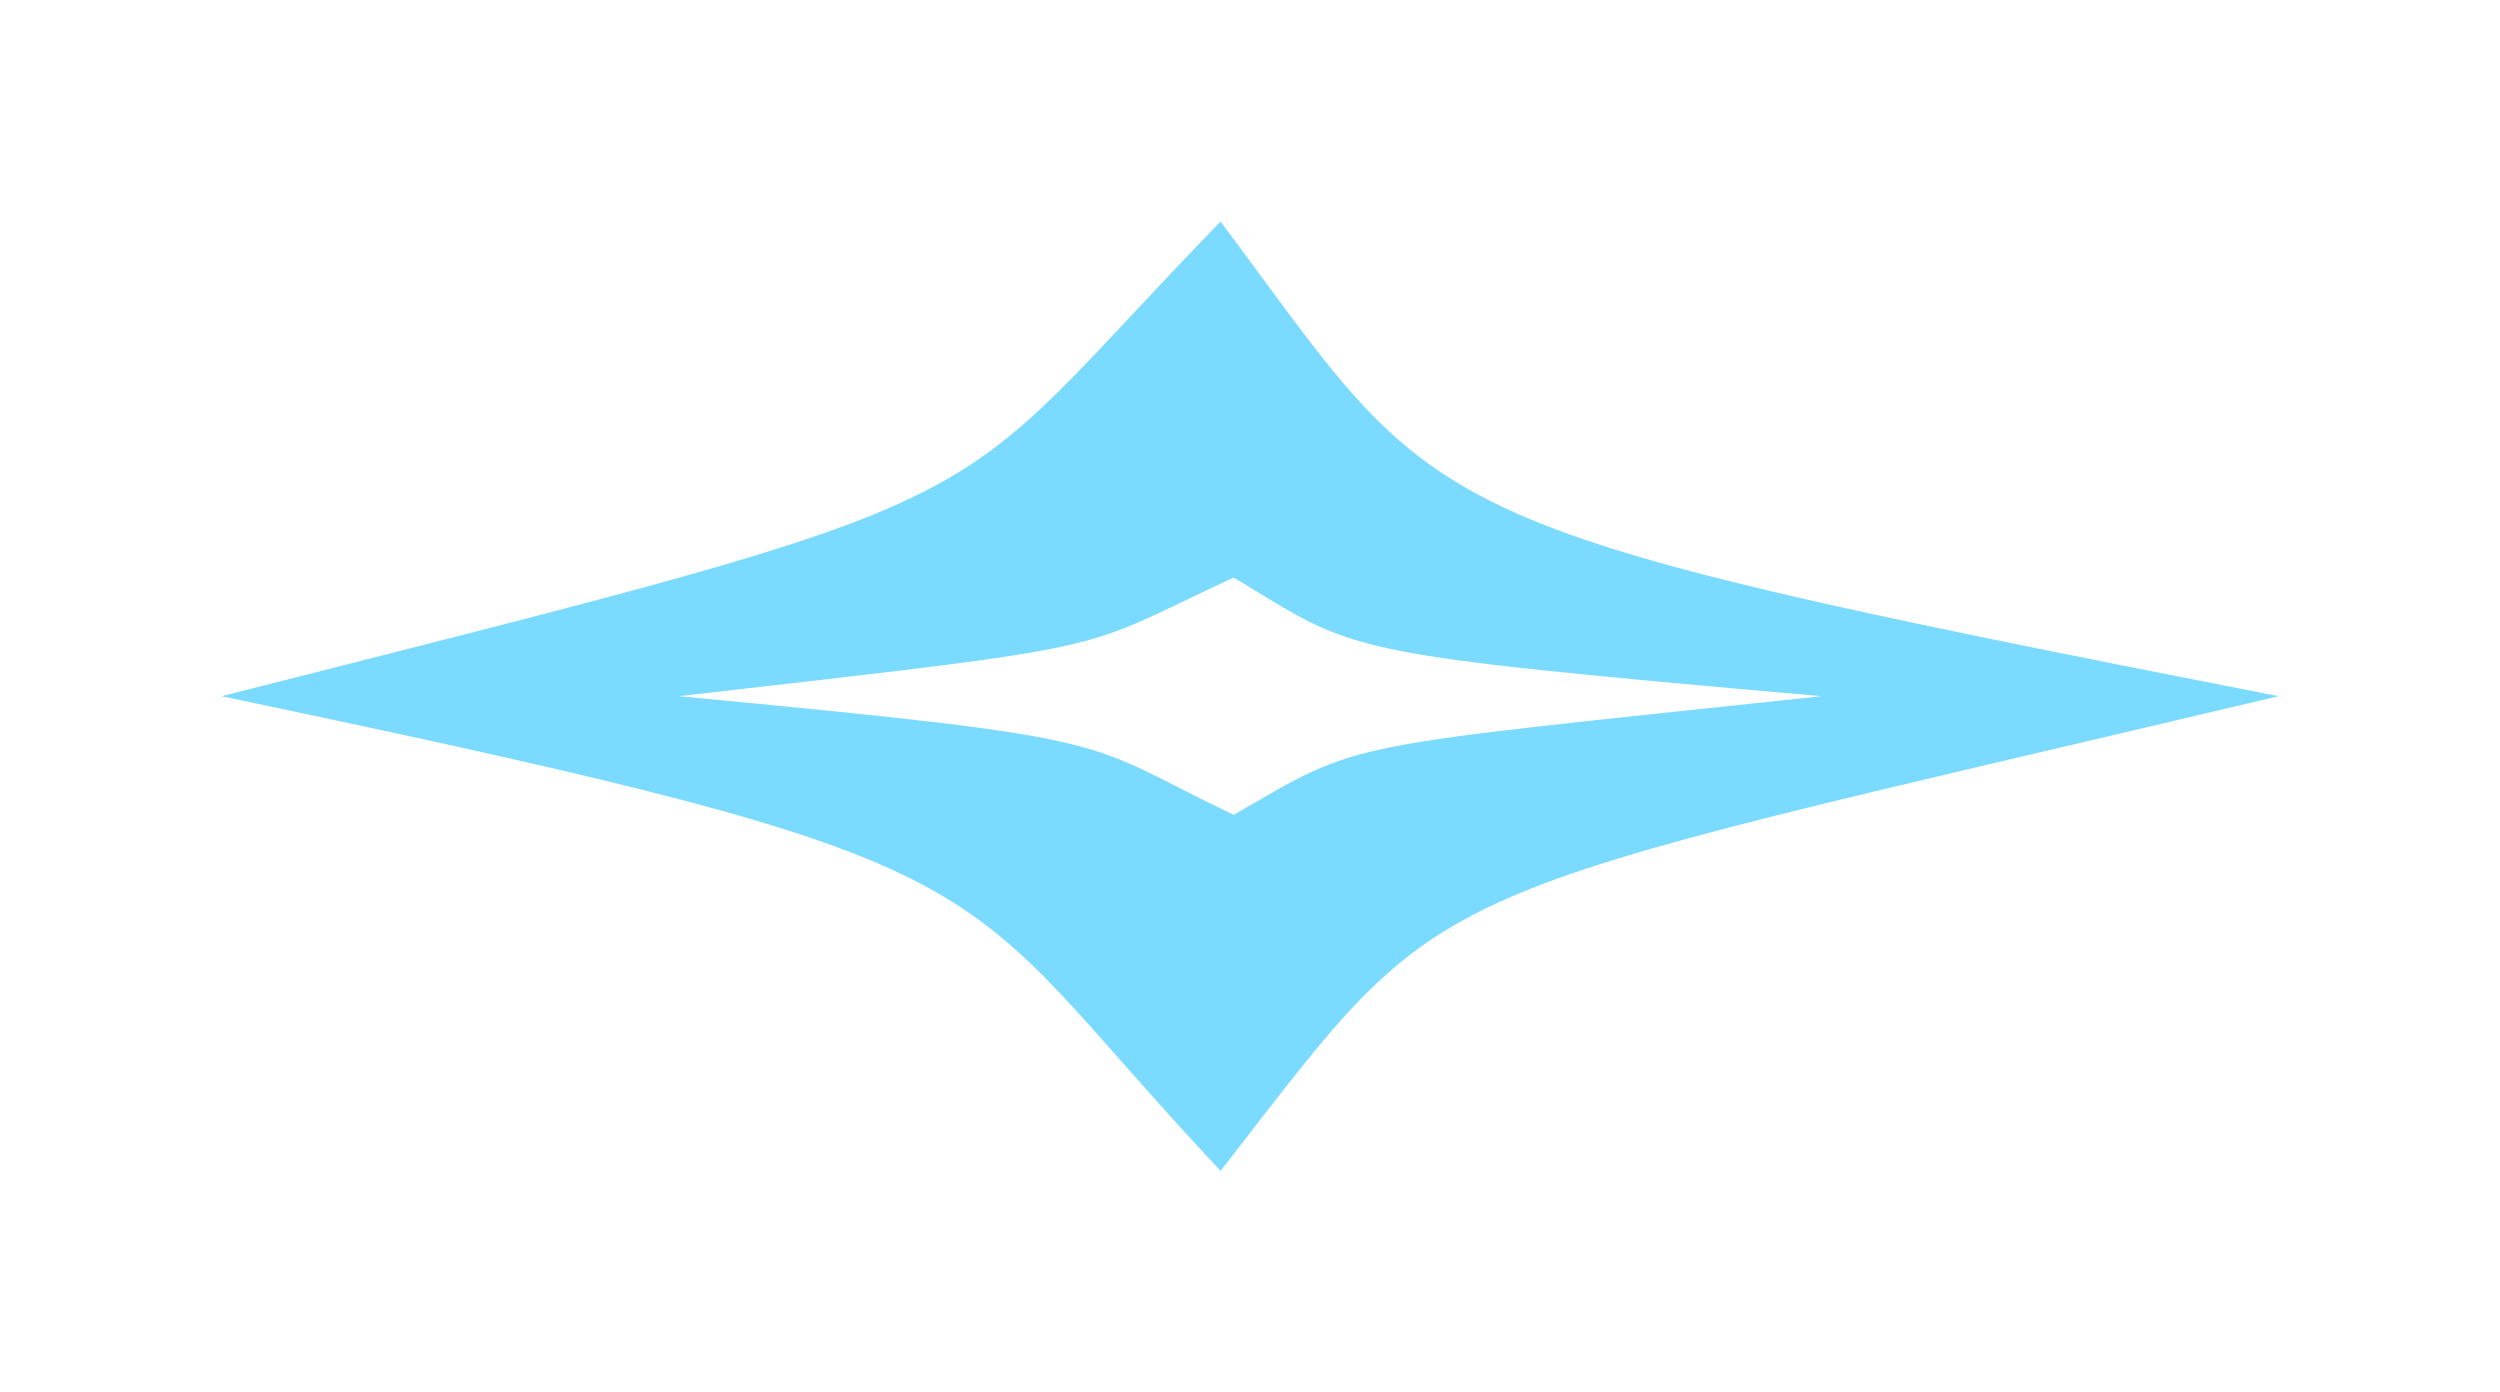 <svg width="79" height="44" viewBox="0 0 79 44" fill="none" xmlns="http://www.w3.org/2000/svg">
<g filter="url(#filter0_f_0_1)">
<path d="M72 22C44.143 28.595 46 27.454 38.571 37C29.589 27.454 33 27.454 7 22C33 15.405 29.286 16.546 38.571 7C45.697 16.546 44.143 16.546 72 22Z" fill="#7BDAFF"/>
</g>
<g filter="url(#filter1_f_0_1)">
<path d="M57.556 22C42.08 23.649 43.112 23.364 38.985 25.75C33.995 23.364 35.89 23.364 21.445 22C35.89 20.351 33.826 20.636 38.985 18.25C42.943 20.636 42.08 20.636 57.556 22Z" fill="white"/>
</g>
<defs>
<filter id="filter0_f_0_1" x="0" y="0" width="79" height="44" filterUnits="userSpaceOnUse" color-interpolation-filters="sRGB">
<feFlood flood-opacity="0" result="BackgroundImageFix"/>
<feBlend mode="normal" in="SourceGraphic" in2="BackgroundImageFix" result="shape"/>
<feGaussianBlur stdDeviation="3.5" result="effect1_foregroundBlur_0_1"/>
</filter>
<filter id="filter1_f_0_1" x="13.445" y="10.25" width="52.109" height="23.5" filterUnits="userSpaceOnUse" color-interpolation-filters="sRGB">
<feFlood flood-opacity="0" result="BackgroundImageFix"/>
<feBlend mode="normal" in="SourceGraphic" in2="BackgroundImageFix" result="shape"/>
<feGaussianBlur stdDeviation="4" result="effect1_foregroundBlur_0_1"/>
</filter>
</defs>
</svg>
